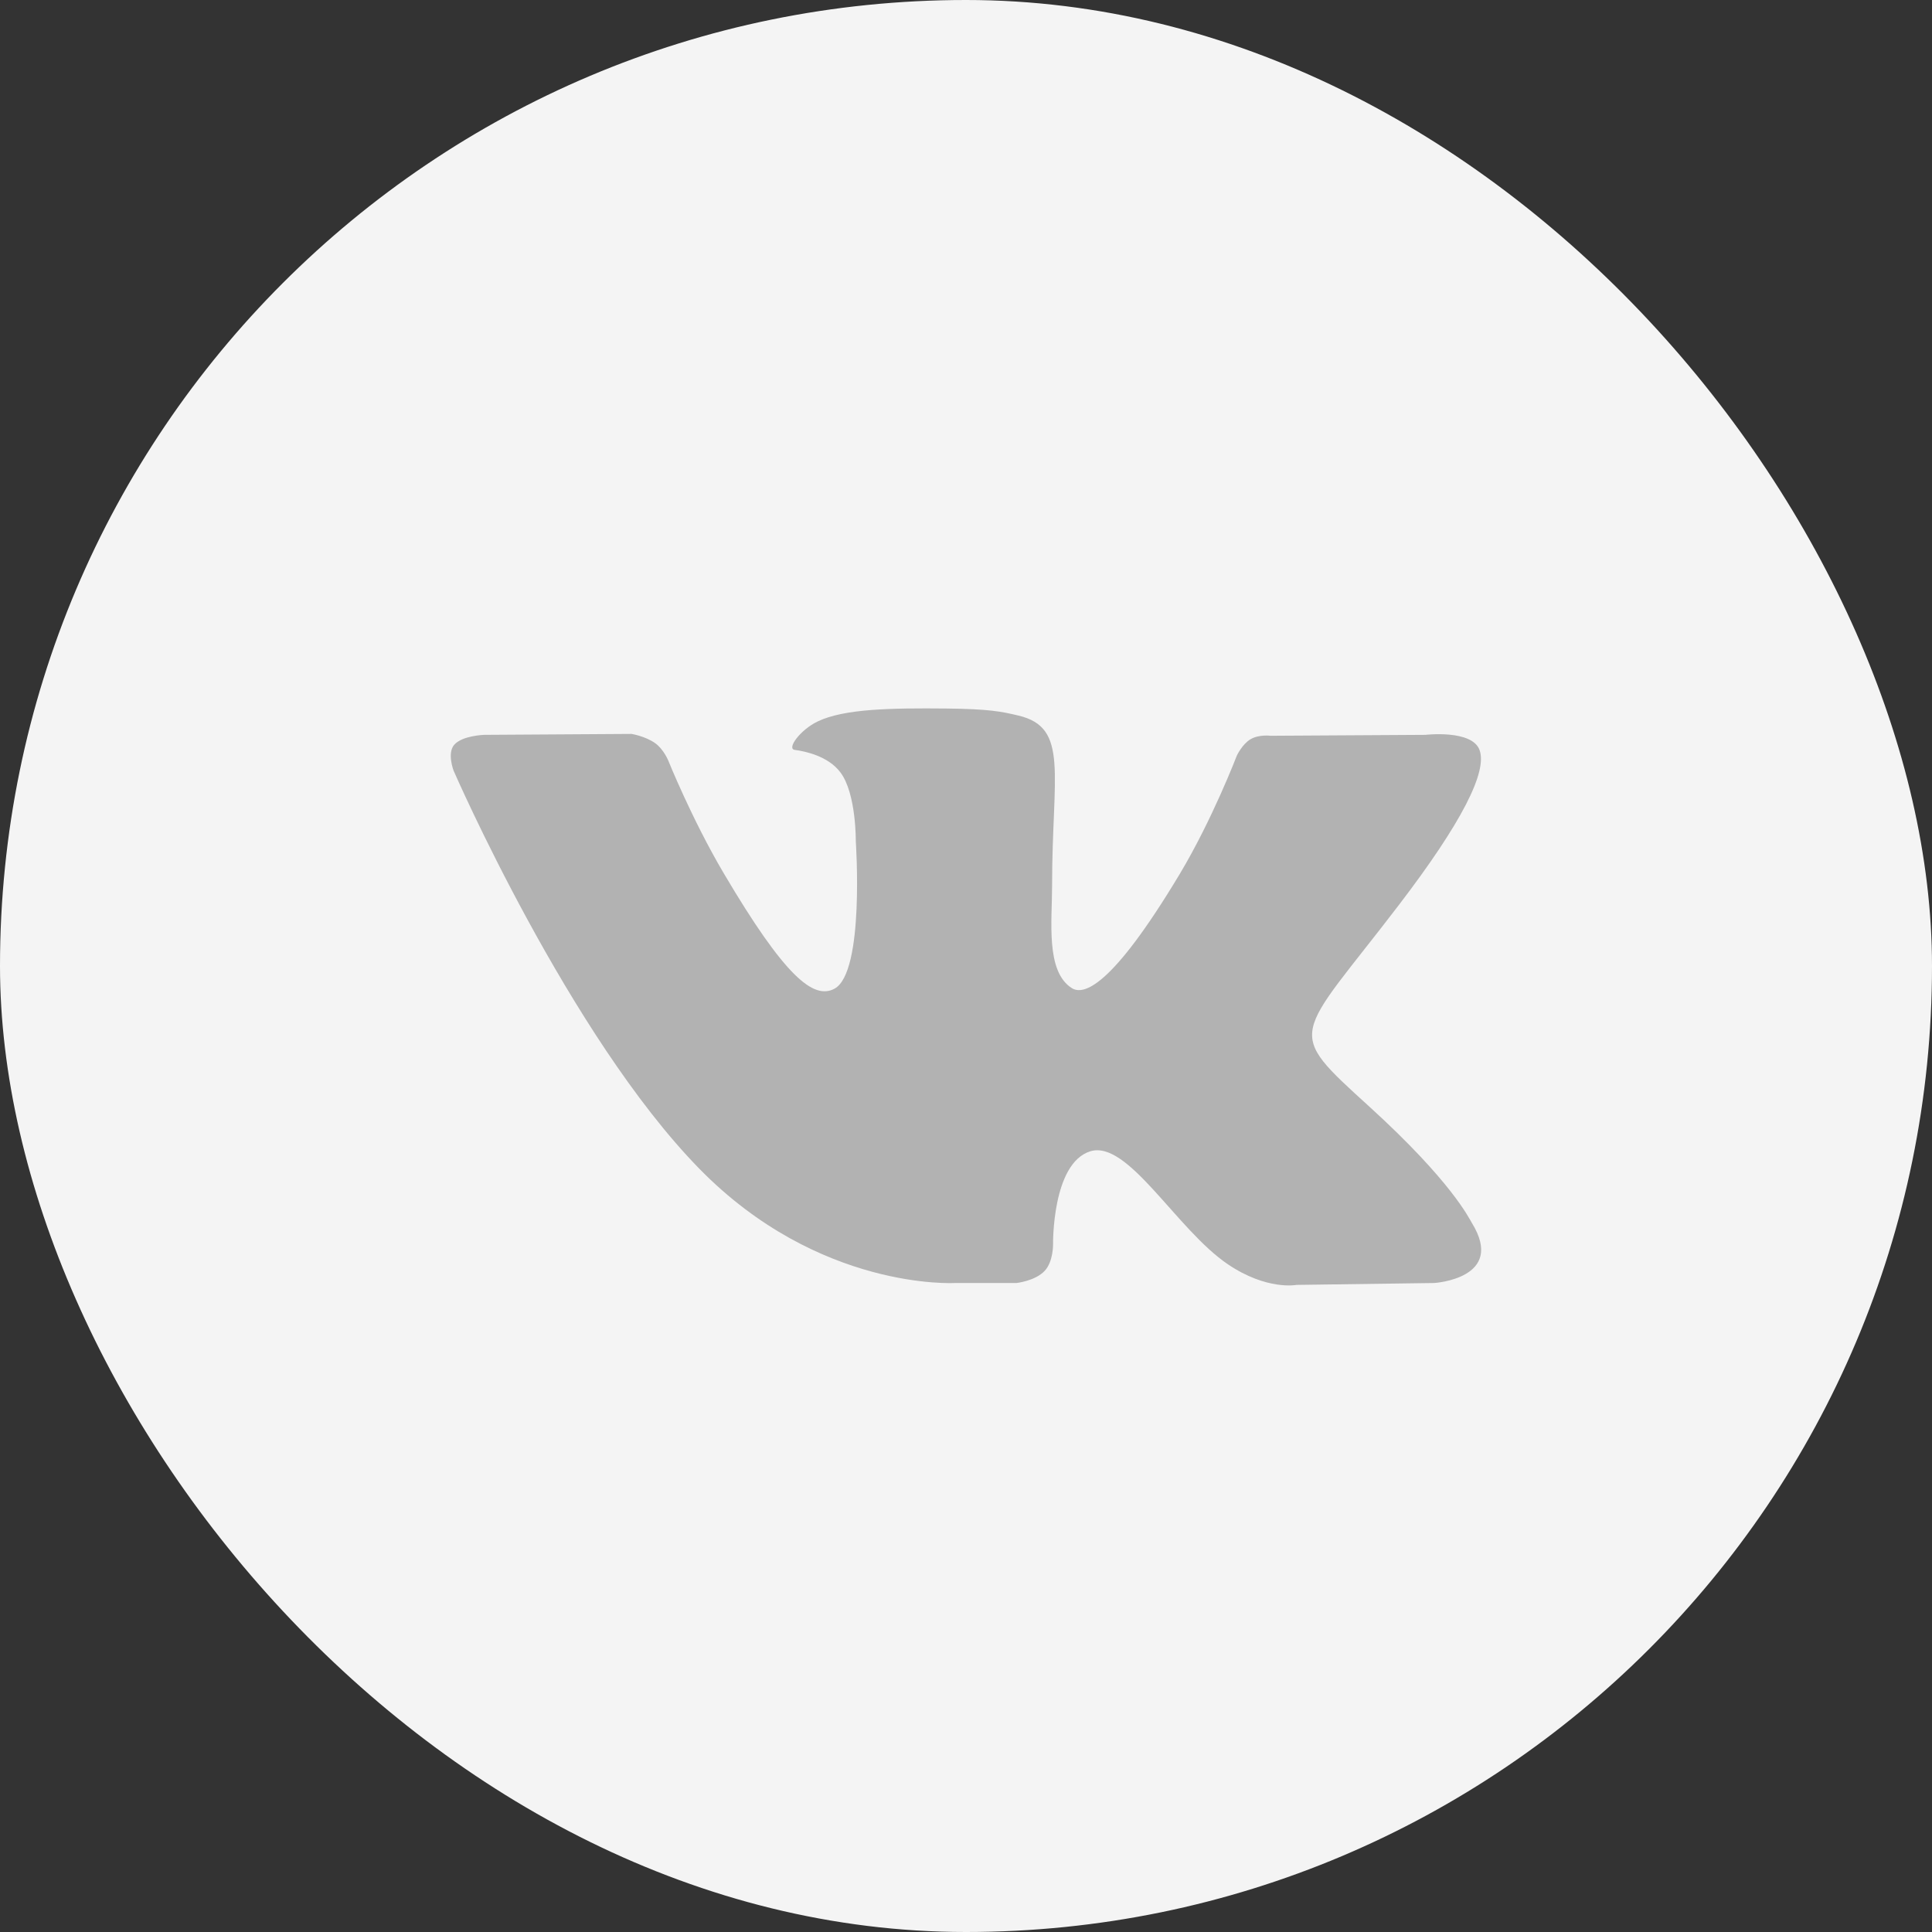 <svg width="48" height="48" viewBox="0 0 48 48" fill="none" xmlns="http://www.w3.org/2000/svg">
                        <rect x="0" y="0" width="48" height="48" fill="#333333" stroke="none"/>
                        <rect width="48" height="48" rx="24" fill="#F4F4F4"/>
                        <path fillRule="evenodd" clipRule="evenodd" d="M25.255 31.876C25.255 31.876 25.717 31.826 25.953 31.576C26.17 31.348 26.163 30.916 26.163 30.916C26.163 30.916 26.134 28.902 27.087 28.604C28.026 28.312 29.231 30.552 30.511 31.414C31.478 32.066 32.211 31.923 32.211 31.923L35.631 31.876C35.631 31.876 37.419 31.768 36.571 30.388C36.501 30.275 36.077 29.366 34.029 27.501C31.884 25.548 32.172 25.864 34.754 22.485C36.327 20.427 36.956 19.171 36.759 18.634C36.572 18.121 35.415 18.257 35.415 18.257L31.567 18.28C31.567 18.28 31.281 18.242 31.069 18.366C30.863 18.488 30.729 18.772 30.729 18.772C30.729 18.772 30.12 20.364 29.308 21.718C27.594 24.574 26.909 24.726 26.628 24.549C25.976 24.134 26.139 22.887 26.139 22.001C26.139 19.232 26.567 18.078 25.306 17.779C24.888 17.679 24.58 17.614 23.509 17.603C22.136 17.59 20.974 17.608 20.315 17.924C19.877 18.134 19.539 18.604 19.745 18.631C20 18.664 20.576 18.783 20.881 19.191C21.276 19.718 21.262 20.901 21.262 20.901C21.262 20.901 21.488 24.16 20.732 24.564C20.214 24.842 19.503 24.276 17.974 21.684C17.191 20.356 16.6 18.889 16.6 18.889C16.6 18.889 16.486 18.615 16.282 18.467C16.035 18.289 15.691 18.234 15.691 18.234L12.034 18.257C12.034 18.257 11.484 18.272 11.283 18.506C11.104 18.714 11.269 19.146 11.269 19.146C11.269 19.146 14.132 25.722 17.375 29.037C20.349 32.075 23.725 31.876 23.725 31.876H25.255Z" fill="#B2B2B2"/>
                    </svg>